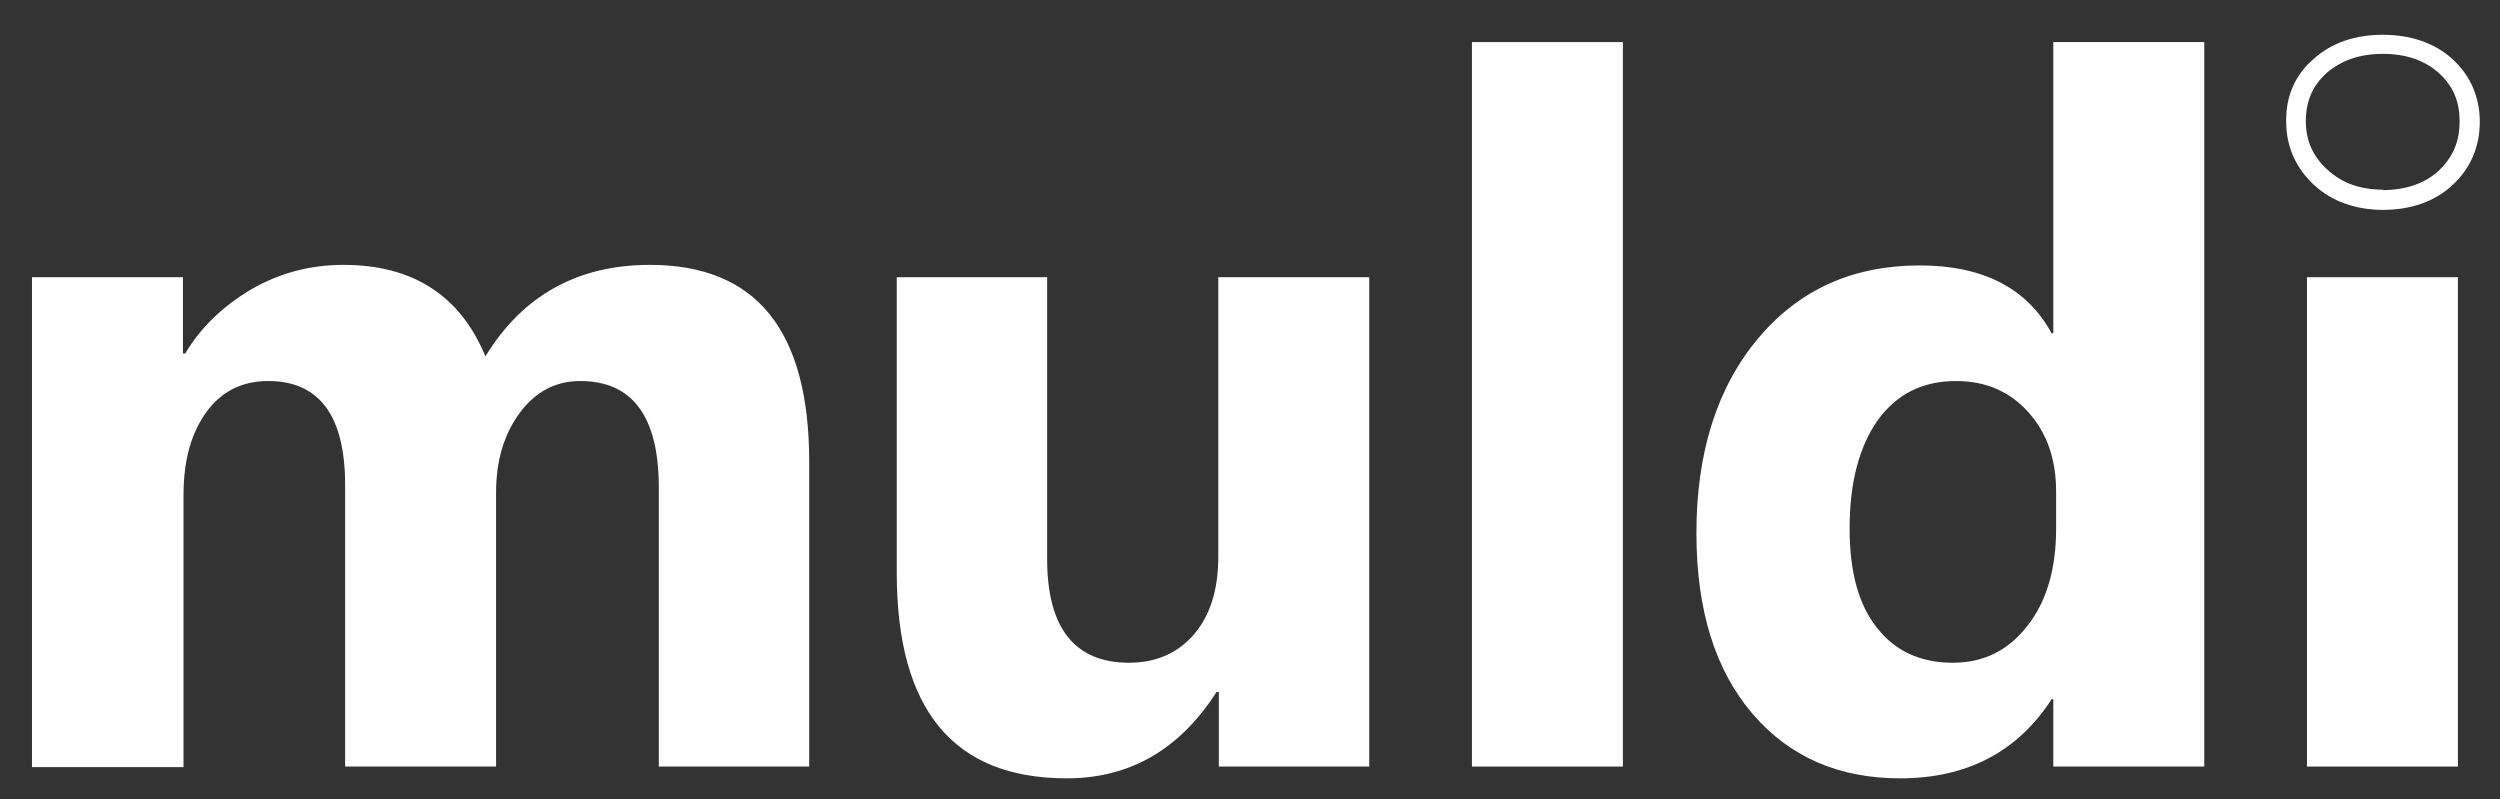 <?xml version="1.0" encoding="utf-8"?>
<!-- Generator: Adobe Illustrator 23.0.3, SVG Export Plug-In . SVG Version: 6.00 Build 0)  -->
<svg version="1.1" id="Laag_1" xmlns="http://www.w3.org/2000/svg" xmlns:xlink="http://www.w3.org/1999/xlink" x="0px" y="0px"
	 viewBox="0 0 445.5 142.4" style="enable-background:new 0 0 445.5 142.4;" xml:space="preserve">
<rect x="0" y="0" width="445.5" height="142.4" fill="#333333" stroke="none"/>
<style type="text/css">
	.st0{fill:#FFFFFF;}
</style>
<g>
	<path class="st0" d="M144.2,136.6h-26.8V86.9c0-12.7-4.7-19-14-19c-4.4,0-8,1.9-10.8,5.7c-2.8,3.8-4.2,8.5-4.2,14.2v48.8H61.5V86.4
		c0-12.3-4.6-18.5-13.7-18.5c-4.6,0-8.3,1.8-11,5.5s-4.1,8.6-4.1,14.8v48.5H5.7V49.4h26.9v13.6H33c2.8-4.7,6.7-8.4,11.7-11.4
		c5-2.9,10.5-4.4,16.5-4.4c12.3,0,20.8,5.4,25.3,16.3c6.6-10.8,16.4-16.3,29.3-16.3c19,0,28.4,11.7,28.4,35.1V136.6z"/>
	<path class="st0" d="M244,136.6h-26.8v-13.3h-0.4c-6.6,10.3-15.5,15.4-26.7,15.4c-20.2,0-30.3-12.2-30.3-36.7V49.4h26.8v50.2
		c0,12.3,4.9,18.5,14.6,18.5c4.8,0,8.7-1.7,11.6-5.1c2.9-3.4,4.3-8,4.3-13.8V49.4H244V136.6z"/>
	<path class="st0" d="M289.2,136.6h-26.9V7.5h26.9V136.6z"/>
	<path class="st0" d="M392.8,136.6h-26.9v-12h-0.3c-6.1,9.4-15.1,14.1-27,14.1c-10.9,0-19.7-3.8-26.3-11.5c-6.6-7.7-10-18.4-10-32.2
		c0-14.4,3.7-26,11-34.7c7.3-8.7,16.9-13,28.8-13c11.2,0,19.1,4,23.5,12.1h0.3V7.5h26.9V136.6z M366.4,94.2v-6.6
		c0-5.7-1.6-10.4-4.9-14.1c-3.3-3.7-7.6-5.6-12.9-5.6c-6,0-10.6,2.3-14,7c-3.3,4.7-5,11.1-5,19.3c0,7.7,1.6,13.6,4.9,17.7
		c3.2,4.1,7.7,6.2,13.5,6.2c5.5,0,9.9-2.2,13.3-6.6C364.7,107.2,366.4,101.4,366.4,94.2z"/>
	<g>
		<path class="st0" d="M424.7,35.6v-1.8c-4.2,0-7.4-1.2-10-3.6c-2.6-2.4-3.8-5.2-3.8-8.6c0-3.6,1.2-6.3,3.7-8.6
			c2.6-2.2,5.8-3.4,10-3.4c4.3,0,7.5,1.2,10,3.4c2.5,2.3,3.7,5,3.7,8.6c0,3.7-1.2,6.4-3.7,8.8c-2.5,2.3-5.7,3.4-10,3.5V35.6v1.8
			c4.9,0,9.2-1.4,12.4-4.4c3.2-2.9,4.9-6.8,4.9-11.3c0-4.4-1.7-8.3-4.9-11.2c-3.2-2.9-7.5-4.3-12.4-4.3c-4.9,0-9.1,1.4-12.3,4.3
			c-3.3,2.8-5,6.7-4.9,11.2c0,4.4,1.7,8.2,4.9,11.2c3.2,3,7.5,4.5,12.4,4.5V35.6z"/>
	</g>
	<rect x="411.1" y="49.4" class="st0" width="26.9" height="87.2"/>
</g>
</svg>
